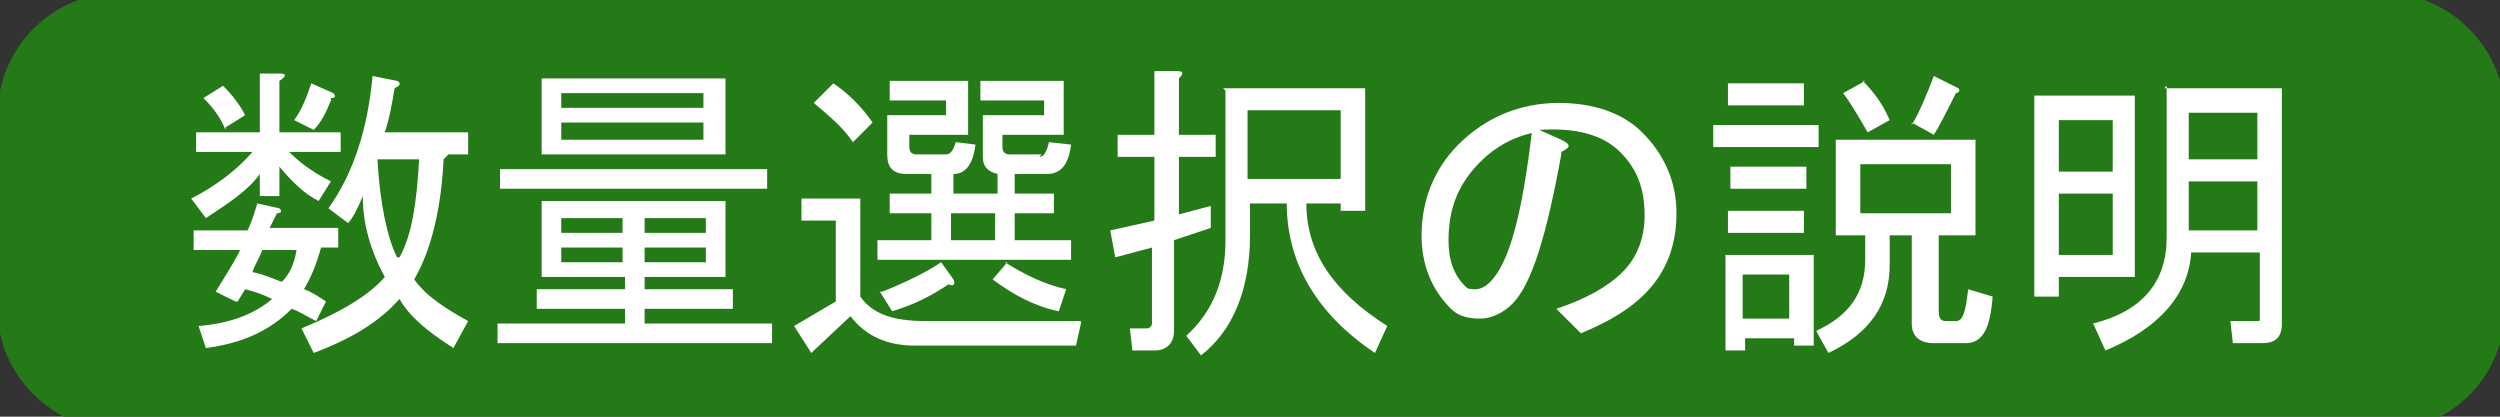 <?xml version="1.0" encoding="UTF-8"?>
<!DOCTYPE svg PUBLIC "-//W3C//DTD SVG 1.1//EN" "http://www.w3.org/Graphics/SVG/1.1/DTD/svg11.dtd">
<!-- Creator: CorelDRAW 2018 (64-Bit) -->
<svg xmlns="http://www.w3.org/2000/svg" xml:space="preserve" width="102px" height="17px" version="1.1" style="shape-rendering:geometricPrecision; text-rendering:geometricPrecision; image-rendering:optimizeQuality; fill-rule:evenodd; clip-rule:evenodd"
viewBox="0 0 1020 170"
 xmlns:xlink="http://www.w3.org/1999/xlink">
 <rect x="0" y="0" width="1020" height="170" fill="#333333" stroke="none"/>
 <defs>
  <style type="text/css">
   <![CDATA[
    .fil0 {fill:#247A17}
    .fil1 {fill:white;fill-rule:nonzero}
   ]]>
  </style>
 </defs>
 <g id="レイヤ_x0020_1">
  <path class="fil0" d="M50 -3l922 0c28,0 50,23 50,50l0 79c0,21 -13,39 -31,46l-961 0c-18,-8 -31,-25 -31,-46l0 -79c0,-27 22,-50 50,-50z"/>
  <path class="fil1" d="M163 105c5,-9 7,-22 8,-40l-17 0c1,18 4,32 8,40zm18 -40c-1,20 -5,37 -12,49 5,7 13,12 22,17l-6 11c-11,-7 -18,-13 -22,-20 -8,9 -19,16 -35,22l-5 -10c17,-7 28,-14 34,-21 -6,-11 -9,-22 -9,-33 -2,5 -4,9 -6,11l-8 -6c10,-14 16,-32 18,-54l10 2c2,1 1,2 -1,3 -1,6 -2,12 -4,18l34 0 0 9 -8 0zm-46 -24c-2,5 -4,9 -7,12l-8 -4c3,-4 5,-9 7,-15l9 4c1,1 1,2 -1,2zm-32 70c5,1 9,3 12,4 3,-3 5,-7 6,-13l-14 0c-1,3 -3,6 -4,9zm-7 12l-8 -4c3,-5 7,-11 10,-17l-19 0 0 -8 22 0c2,-4 3,-8 4,-11l9 2c1,1 1,2 -1,2l-3 6 28 0 0 8 -7 0c-2,7 -4,12 -7,17 3,1 6,3 9,5l-4 8c-4,-2 -7,-4 -10,-5 -9,9 -20,14 -35,16l-3 -9c13,-1 23,-5 30,-11 -4,-2 -7,-3 -11,-4l-3 5zm10 -93l8 0c3,0 3,1 0,3l0 21 25 0 0 8 -21 0c4,4 9,8 17,12l-5 8c-6,-3 -11,-8 -16,-14l0 12 -8 0 0 -9c-5,7 -13,12 -22,18l-6 -8c10,-5 19,-12 25,-19l-23 0 0 -8 26 0 0 -24zm-14 23c-2,-5 -5,-9 -9,-13l8 -5c4,4 7,8 9,12l-8 5z"/>
  <path id="1" class="fil1" d="M221 63l0 -31 75 0 0 31 -75 0zm-17 14l0 -8 109 0 0 8 -109 0zm59 36l0 5 36 0 0 8 -36 0 0 6 52 0 0 8 -112 0 0 -8 52 0 0 -6 -36 0 0 -8 36 0 0 -5 -17 0 -17 0 0 -31 75 0 0 31 -33 0zm25 -18l0 -6 -25 0 0 6 25 0zm-25 12l25 0 0 -6 -25 0 0 6zm-34 -63l58 0 0 -6 -58 0 0 6zm0 13l58 0 0 -7 -58 0 0 7zm0 38l25 0 0 -6 -25 0 0 6zm0 12l25 0 0 -6 -25 0 0 6z"/>
  <path id="2" class="fil1" d="M441 132l-2 9 -66 0c-11,0 -20,-4 -26,-12l-16 15 -7 -11 17 -10 0 -33 -14 0 0 -9 24 0 0 40c5,7 13,10 27,10l63 0zm-17 -68c2,0 3,-2 4,-6l9 1c-1,8 -4,12 -10,12l-13 0 0 8 16 0 0 8 -16 0 0 11 23 0 0 8 -79 0 0 -8 22 0 0 -11 -17 0 0 -8 17 0 0 -8 -10 0c-6,0 -8,-3 -8,-8l0 -16 24 0 0 -6 -23 0 0 -8 32 0 0 22 -24 0 0 5c0,2 1,3 3,3l12 0c2,0 3,-2 4,-5l8 1c-1,8 -4,12 -9,12l0 8 18 0 0 -8c-4,-1 -6,-3 -6,-7l0 -17 25 0 0 -6 -26 0 0 -8 34 0 0 22 -25 0 0 5c0,2 1,3 3,3l13 0zm-14 43c8,5 16,9 25,11l-3 9c-10,-2 -19,-7 -27,-13l6 -7zm-50 12c10,-4 18,-8 24,-12l5 7c1,2 0,3 -2,2 -6,4 -13,8 -23,11l-5 -8zm28 -32l0 11 18 0 0 -11 -18 0zm-48 -53c6,4 12,10 16,16l-8 8c-4,-6 -10,-11 -16,-16l8 -8z"/>
  <path id="3" class="fil1" d="M499 36l58 0 0 50 -10 0 0 -3 -14 0c0,20 11,36 33,50l-5 11c-24,-16 -36,-37 -36,-61l-15 0 0 13c0,22 -7,39 -20,49l-6 -8c11,-10 16,-23 16,-39l0 -61zm10 9l0 28 38 0 0 -28 -38 0zm-30 43l15 -4 0 9 -15 5 0 37c0,5 -3,8 -8,8l-9 0 -1 -9 7 0c1,0 2,-1 2,-2l0 -31 -15 4 -2 -11 18 -4 0 -26 -15 0 0 -9 15 0 0 -26 9 0c3,0 3,1 1,3l0 23 15 0 0 9 -15 0 0 24z"/>
  <path id="4" class="fil1" d="M637 63c-6,33 -12,53 -20,61 -4,4 -9,6 -13,6 -5,0 -9,-1 -12,-4 -8,-8 -12,-18 -12,-30 0,-14 5,-27 15,-37 11,-11 25,-17 41,-17 14,0 26,4 34,12 9,9 14,20 14,33 0,13 -4,24 -13,33 -6,6 -14,11 -26,16l-10 -10c12,-4 21,-9 27,-15 6,-6 9,-14 9,-23 0,-11 -3,-19 -10,-26 -7,-7 -18,-10 -33,-9l9 4c4,2 4,3 0,5zm-11 -9c-9,2 -16,6 -22,12 -9,9 -13,19 -13,32 0,8 2,14 7,19 1,1 2,1 4,1 2,0 4,-1 6,-3 8,-8 13,-28 17,-61z"/>
  <path id="5" class="fil1" d="M737 77l-31 0 0 -9 31 0 0 9zm-25 61l0 5 -8 0 0 -39 36 0 0 37 -8 0 0 -3 -19 0zm-13 -87l43 0 0 9 -43 0 0 -9zm6 44l0 -9 31 0 0 9 -31 0zm6 17l0 18 19 0 0 -18 -19 0zm25 -69l-31 0 0 -9 31 0 0 9zm25 53l-6 0 -6 0 0 -39 57 0 0 39 -15 0 0 31c0,3 1,4 3,4l4 0c3,0 4,-4 5,-13l10 3c-1,13 -4,19 -11,19l-13 0c-6,0 -9,-3 -9,-8l0 -36 -9 0 0 12c0,16 -8,28 -25,36l-5 -9c13,-6 20,-15 20,-29l0 -10zm19 -45c3,-5 6,-12 9,-20l10 5c1,1 0,2 -1,2 -4,8 -7,14 -9,17l-9 -5zm-21 16l0 20 37 0 0 -20 -37 0zm1 -34c4,4 8,9 11,16l-9 5c-4,-7 -7,-12 -10,-16l9 -5z"/>
  <path id="6" class="fil1" d="M883 36l48 0 0 96c0,6 -3,8 -8,8l-12 0 -1 -9 11 0c1,0 1,0 1,-1l0 -27 -28 0c-1,17 -13,31 -35,40l-5 -11c20,-5 30,-17 30,-35l0 -62zm-43 68l22 0 0 -25 -22 0 0 25zm0 -34l22 0 0 -21 -22 0 0 21zm0 43l0 8 -10 0 0 -82 41 0 0 74 -32 0zm81 -39l-28 0 0 20 28 0 0 -20zm-28 -9l28 0 0 -19 -28 0 0 19z"/>
 </g>
</svg>
